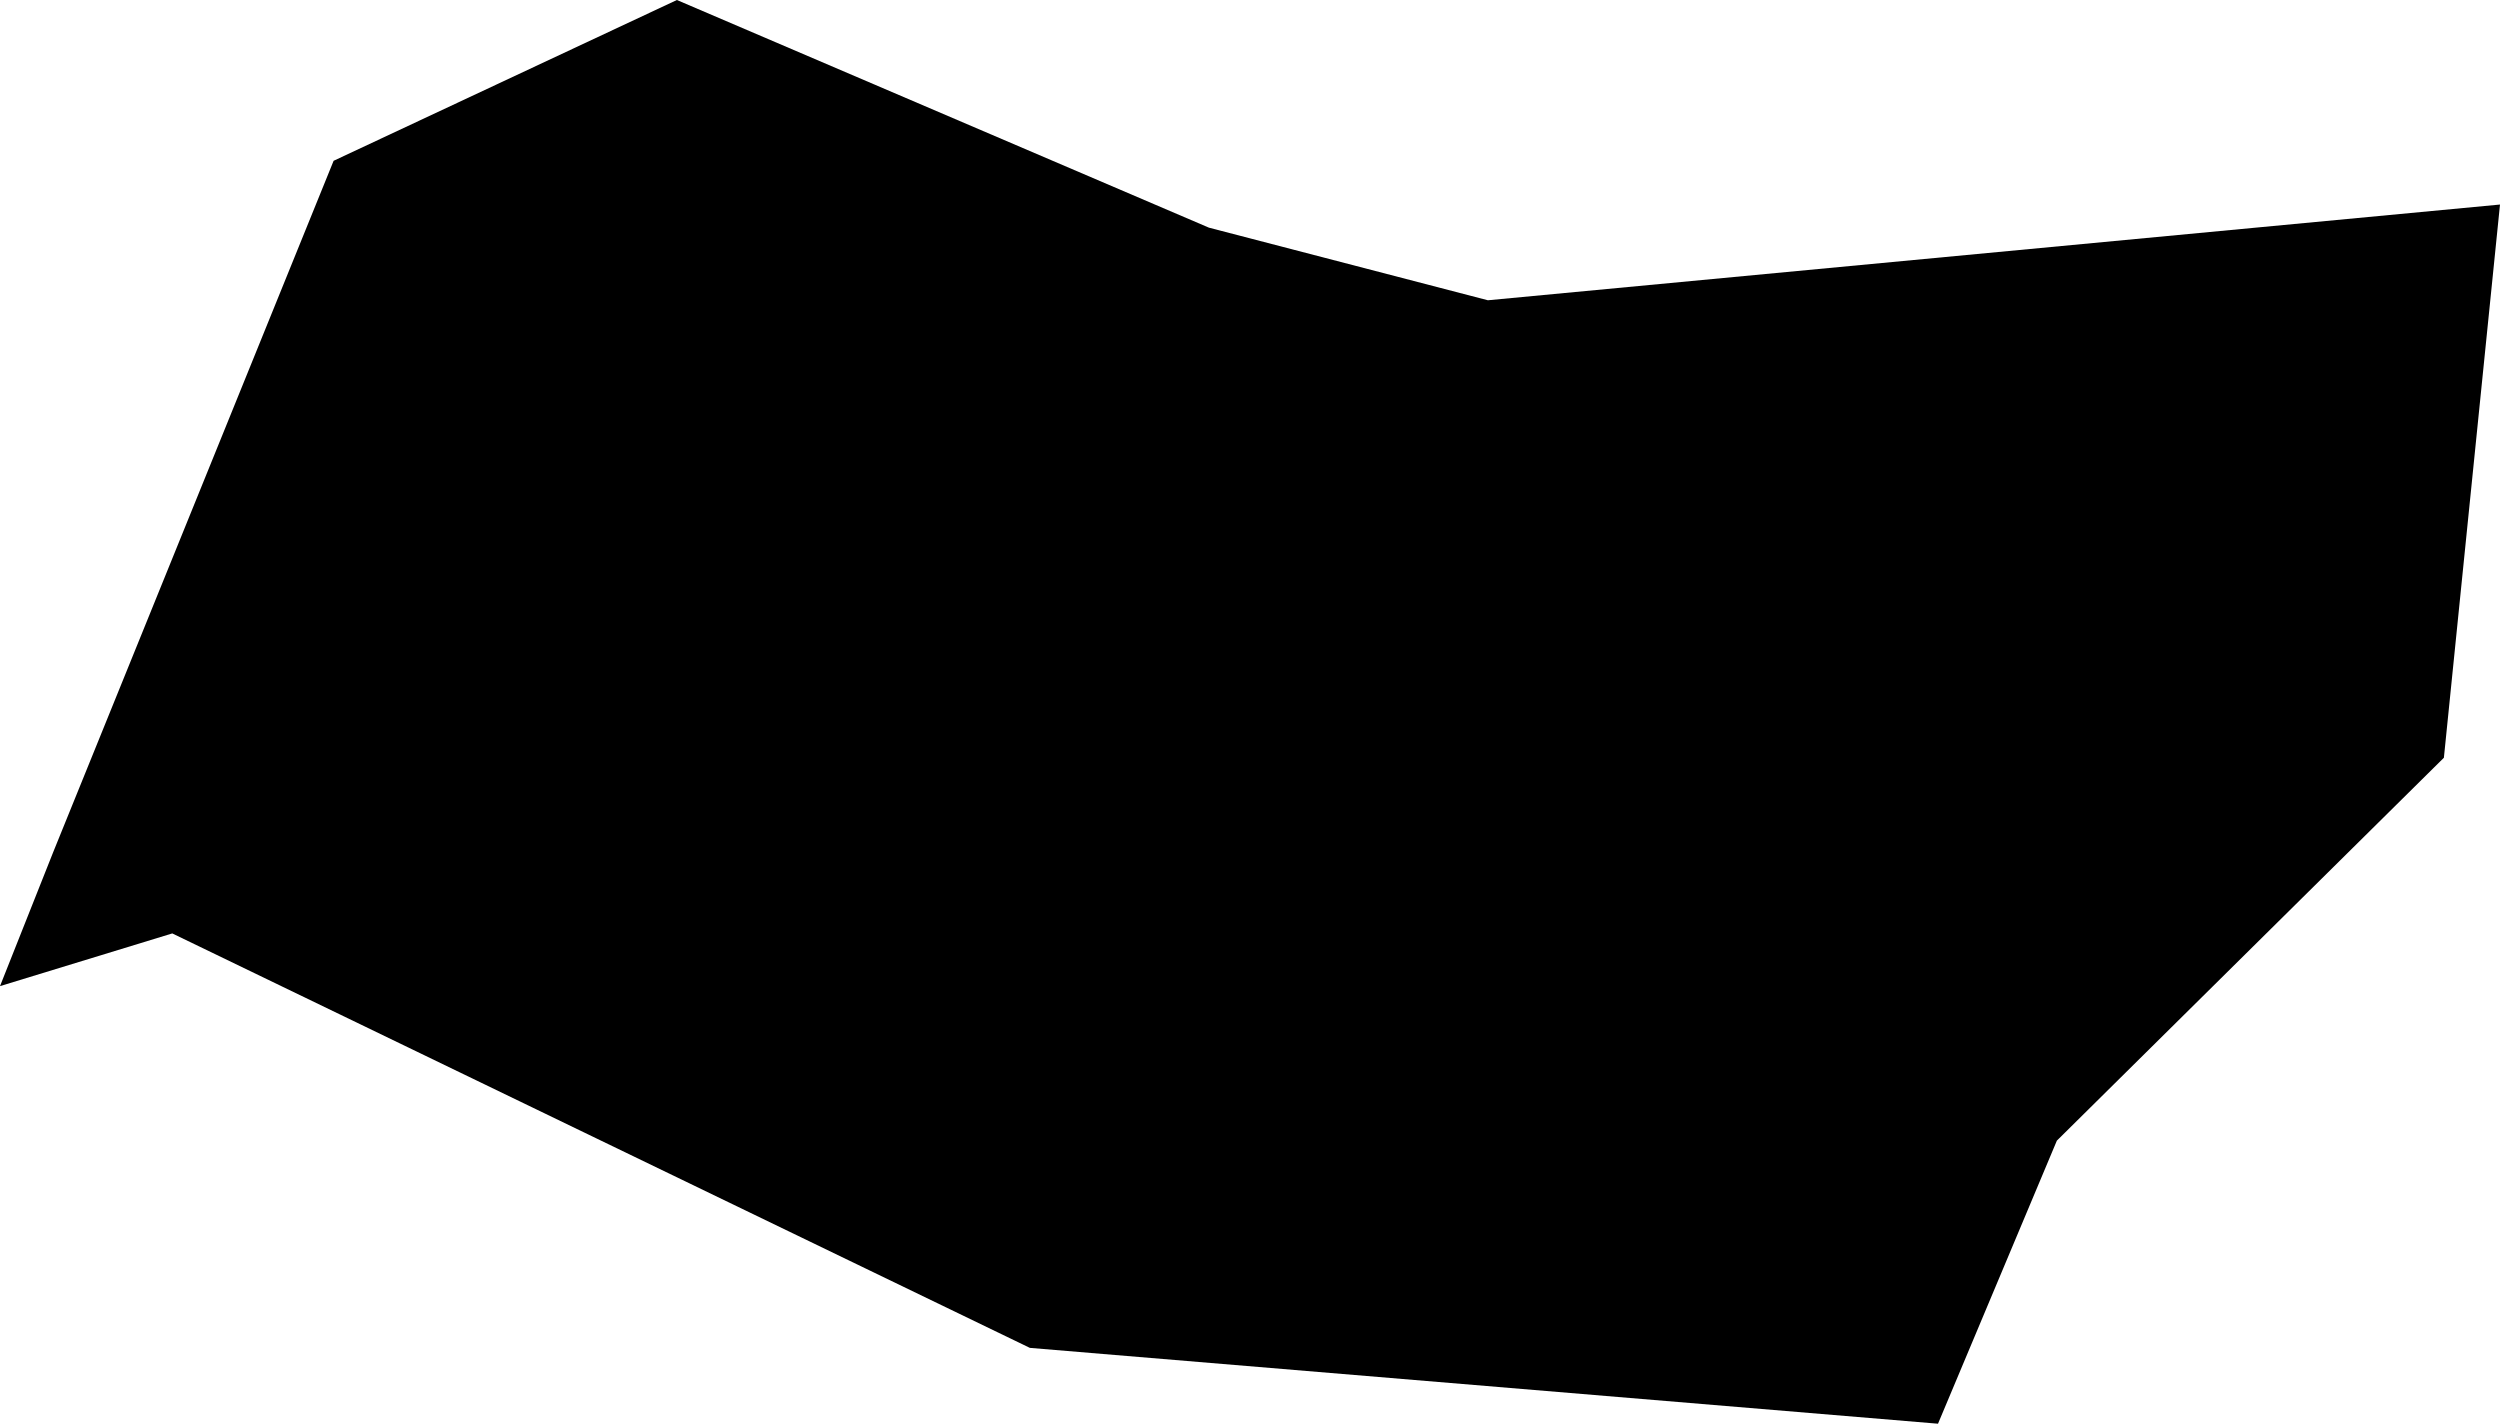 <svg width="1024" height="583.15" class="wof-campus" edtf:cessation="" edtf:inception="" id="wof-%!s(int64=102528311)" mz:is_ceased="-1" mz:is_current="1" mz:is_deprecated="-1" mz:is_superseded="0" mz:is_superseding="0" mz:latitude="40.663138" mz:longitude="-89.686237" mz:max_latitude="40.667618" mz:max_longitude="-89.679291" mz:min_latitude="40.659676" mz:min_longitude="-89.693237" mz:uri="https://data.whosonfirst.org/102/528/311/102528311.geojson" viewBox="0 0 1024.00 583.15" wof:belongsto="" wof:country="US" wof:id="102528311" wof:lastmodified="1652218142" wof:name="Greater Peoria Regional Airport" wof:parent_id="1729440323" wof:path="102/528/311/102528311.geojson" wof:placetype="campus" wof:repo="sfomuseum-data-whosonfirst" wof:superseded_by="" wof:supersedes="" xmlns="http://www.w3.org/2000/svg" xmlns:edtf="x-urn:namespaces#edtf" xmlns:mz="x-urn:namespaces#mz" xmlns:wof="x-urn:namespaces#wof"><path d="M21.808 348.994,136.646 65.863,277.257 0,495.185 93.251,609.436 122.989,1024 83.779,1001.018 310.372,842.491 467.21,793.809 583.15,421.833 552.091,70.562 382.33,0 403.917,21.808 348.994 Z"/></svg>